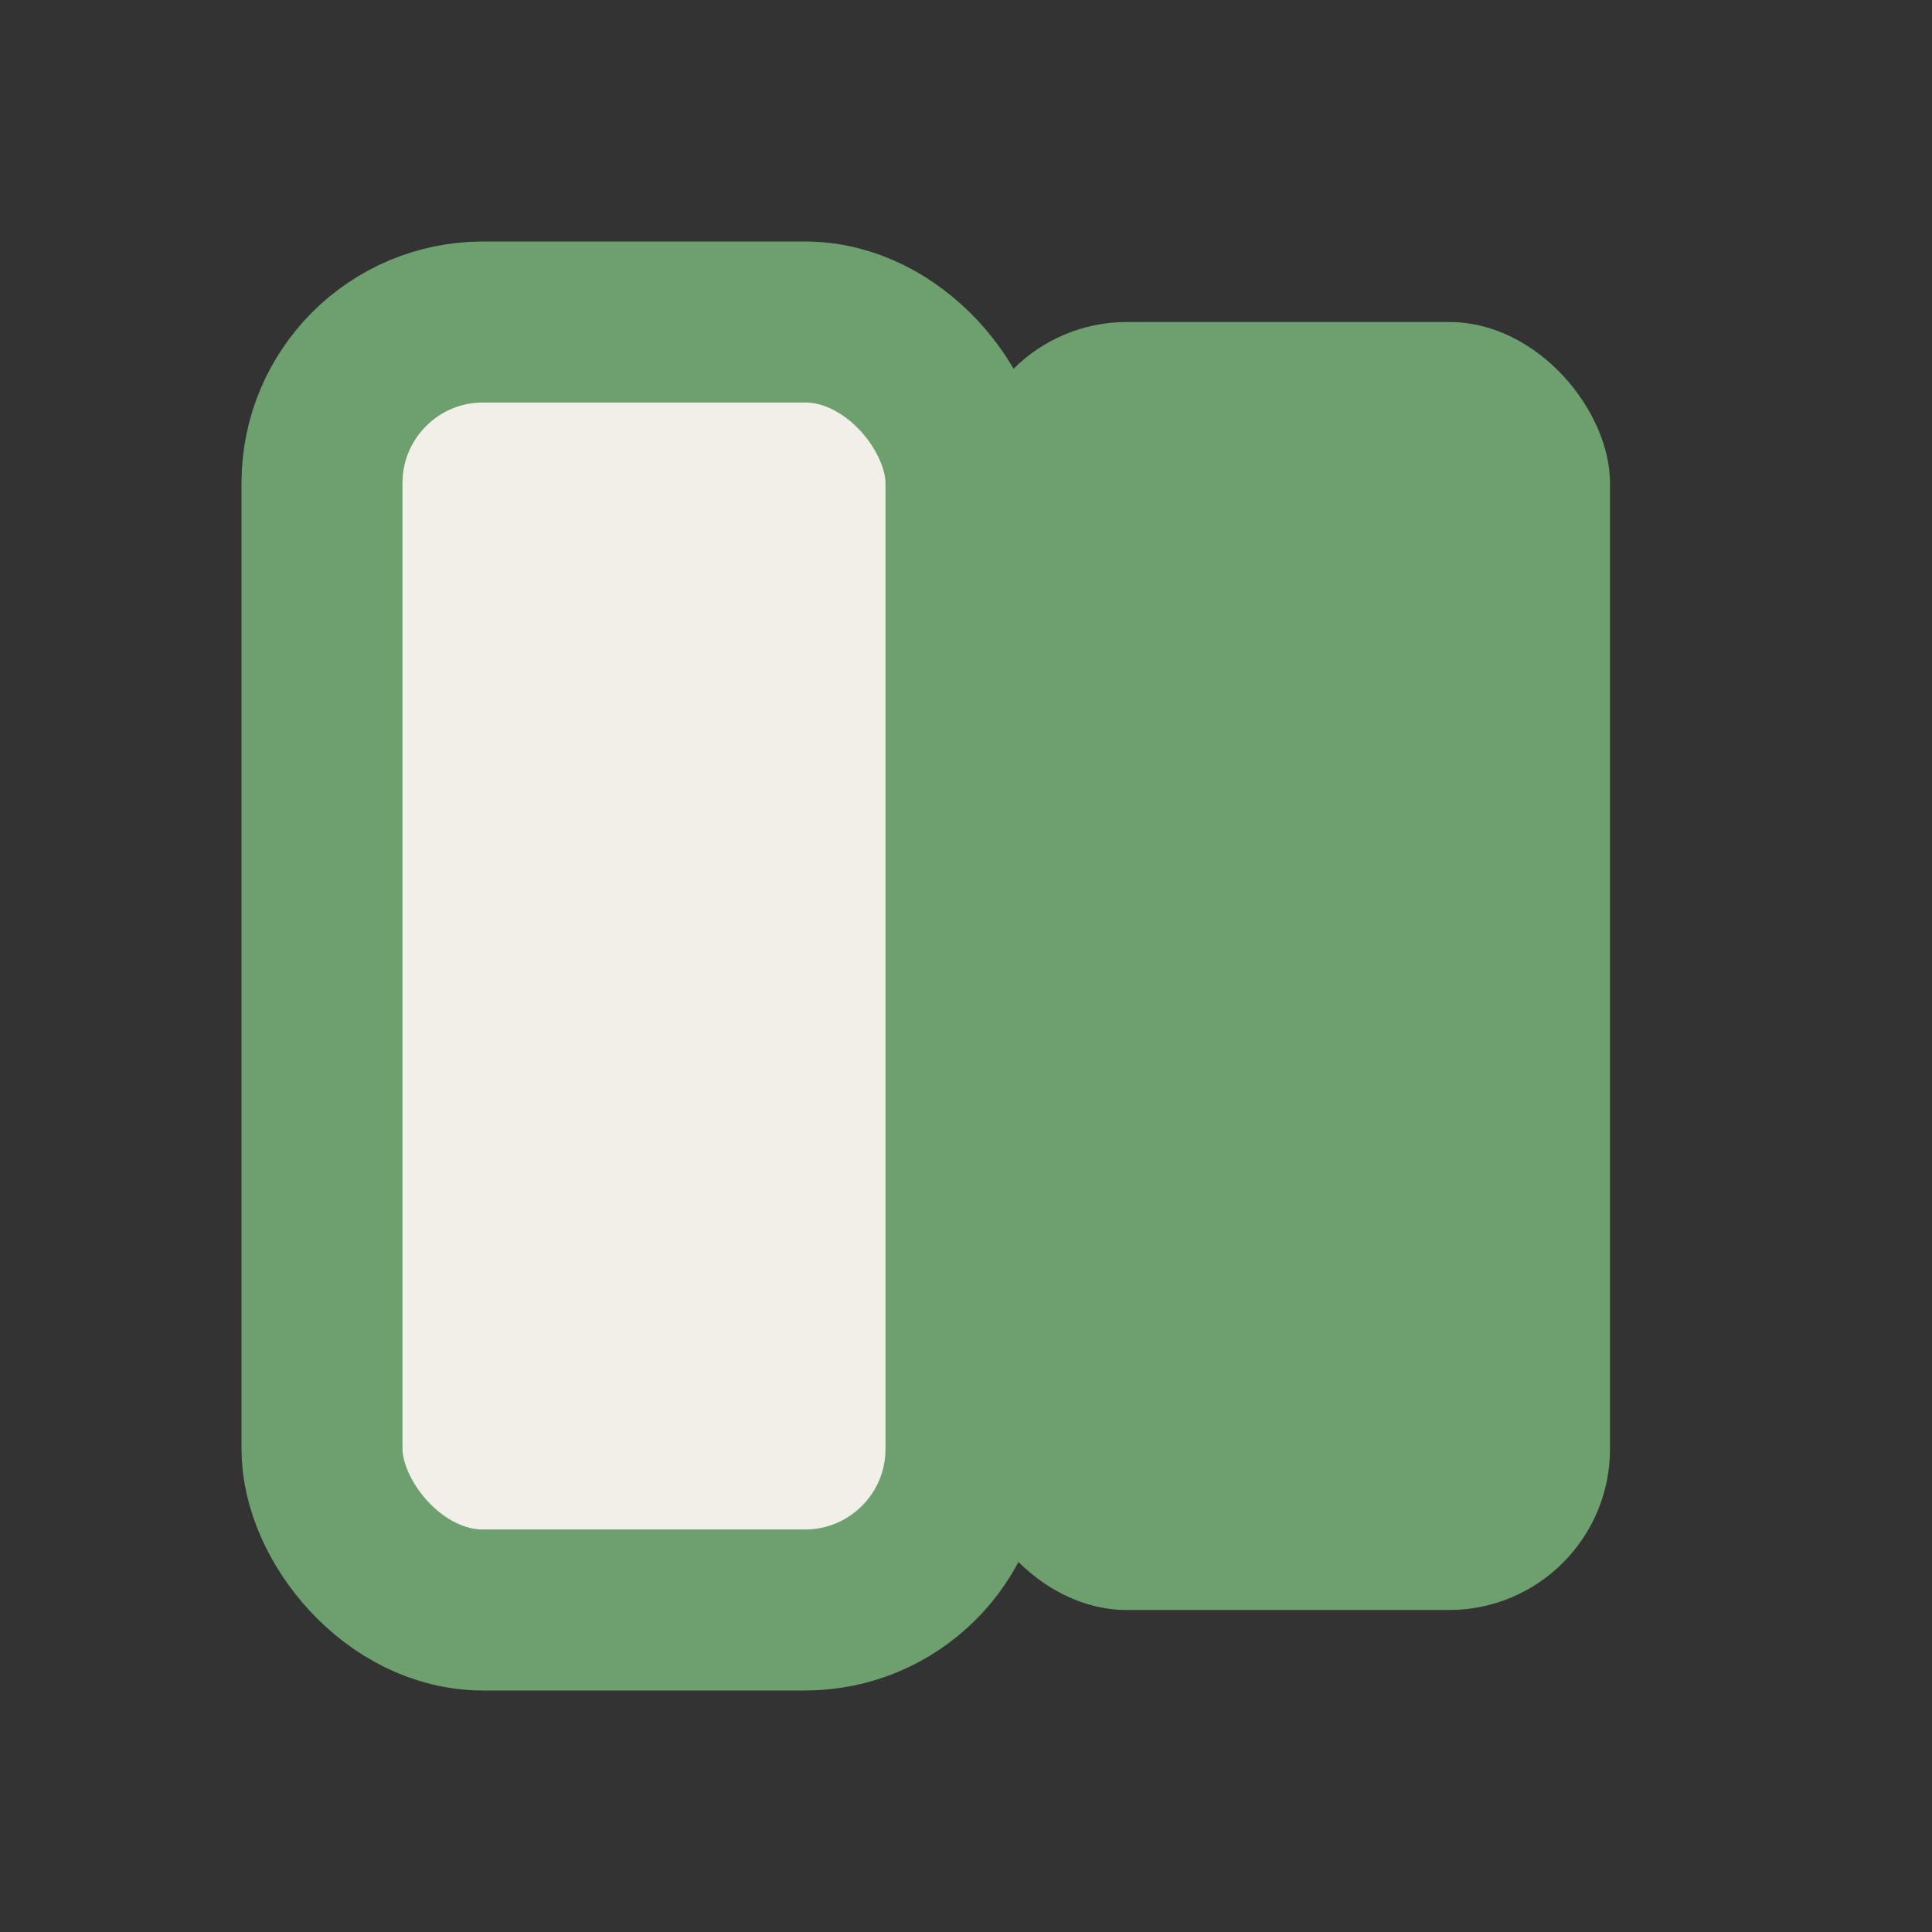 <?xml version="1.0" encoding="UTF-8"?>
<svg xmlns="http://www.w3.org/2000/svg" width="24" height="24" viewBox="0 0 24 24"><rect x="0" y="0" width="24" height="24" fill="#333333" stroke="none"/><rect x="4" y="4" width="8" height="16" rx="2" fill="#F1EFE7" stroke="#6DA06E" stroke-width="2"/><rect x="12" y="4" width="8" height="16" rx="2" fill="#6DA06E"/></svg>